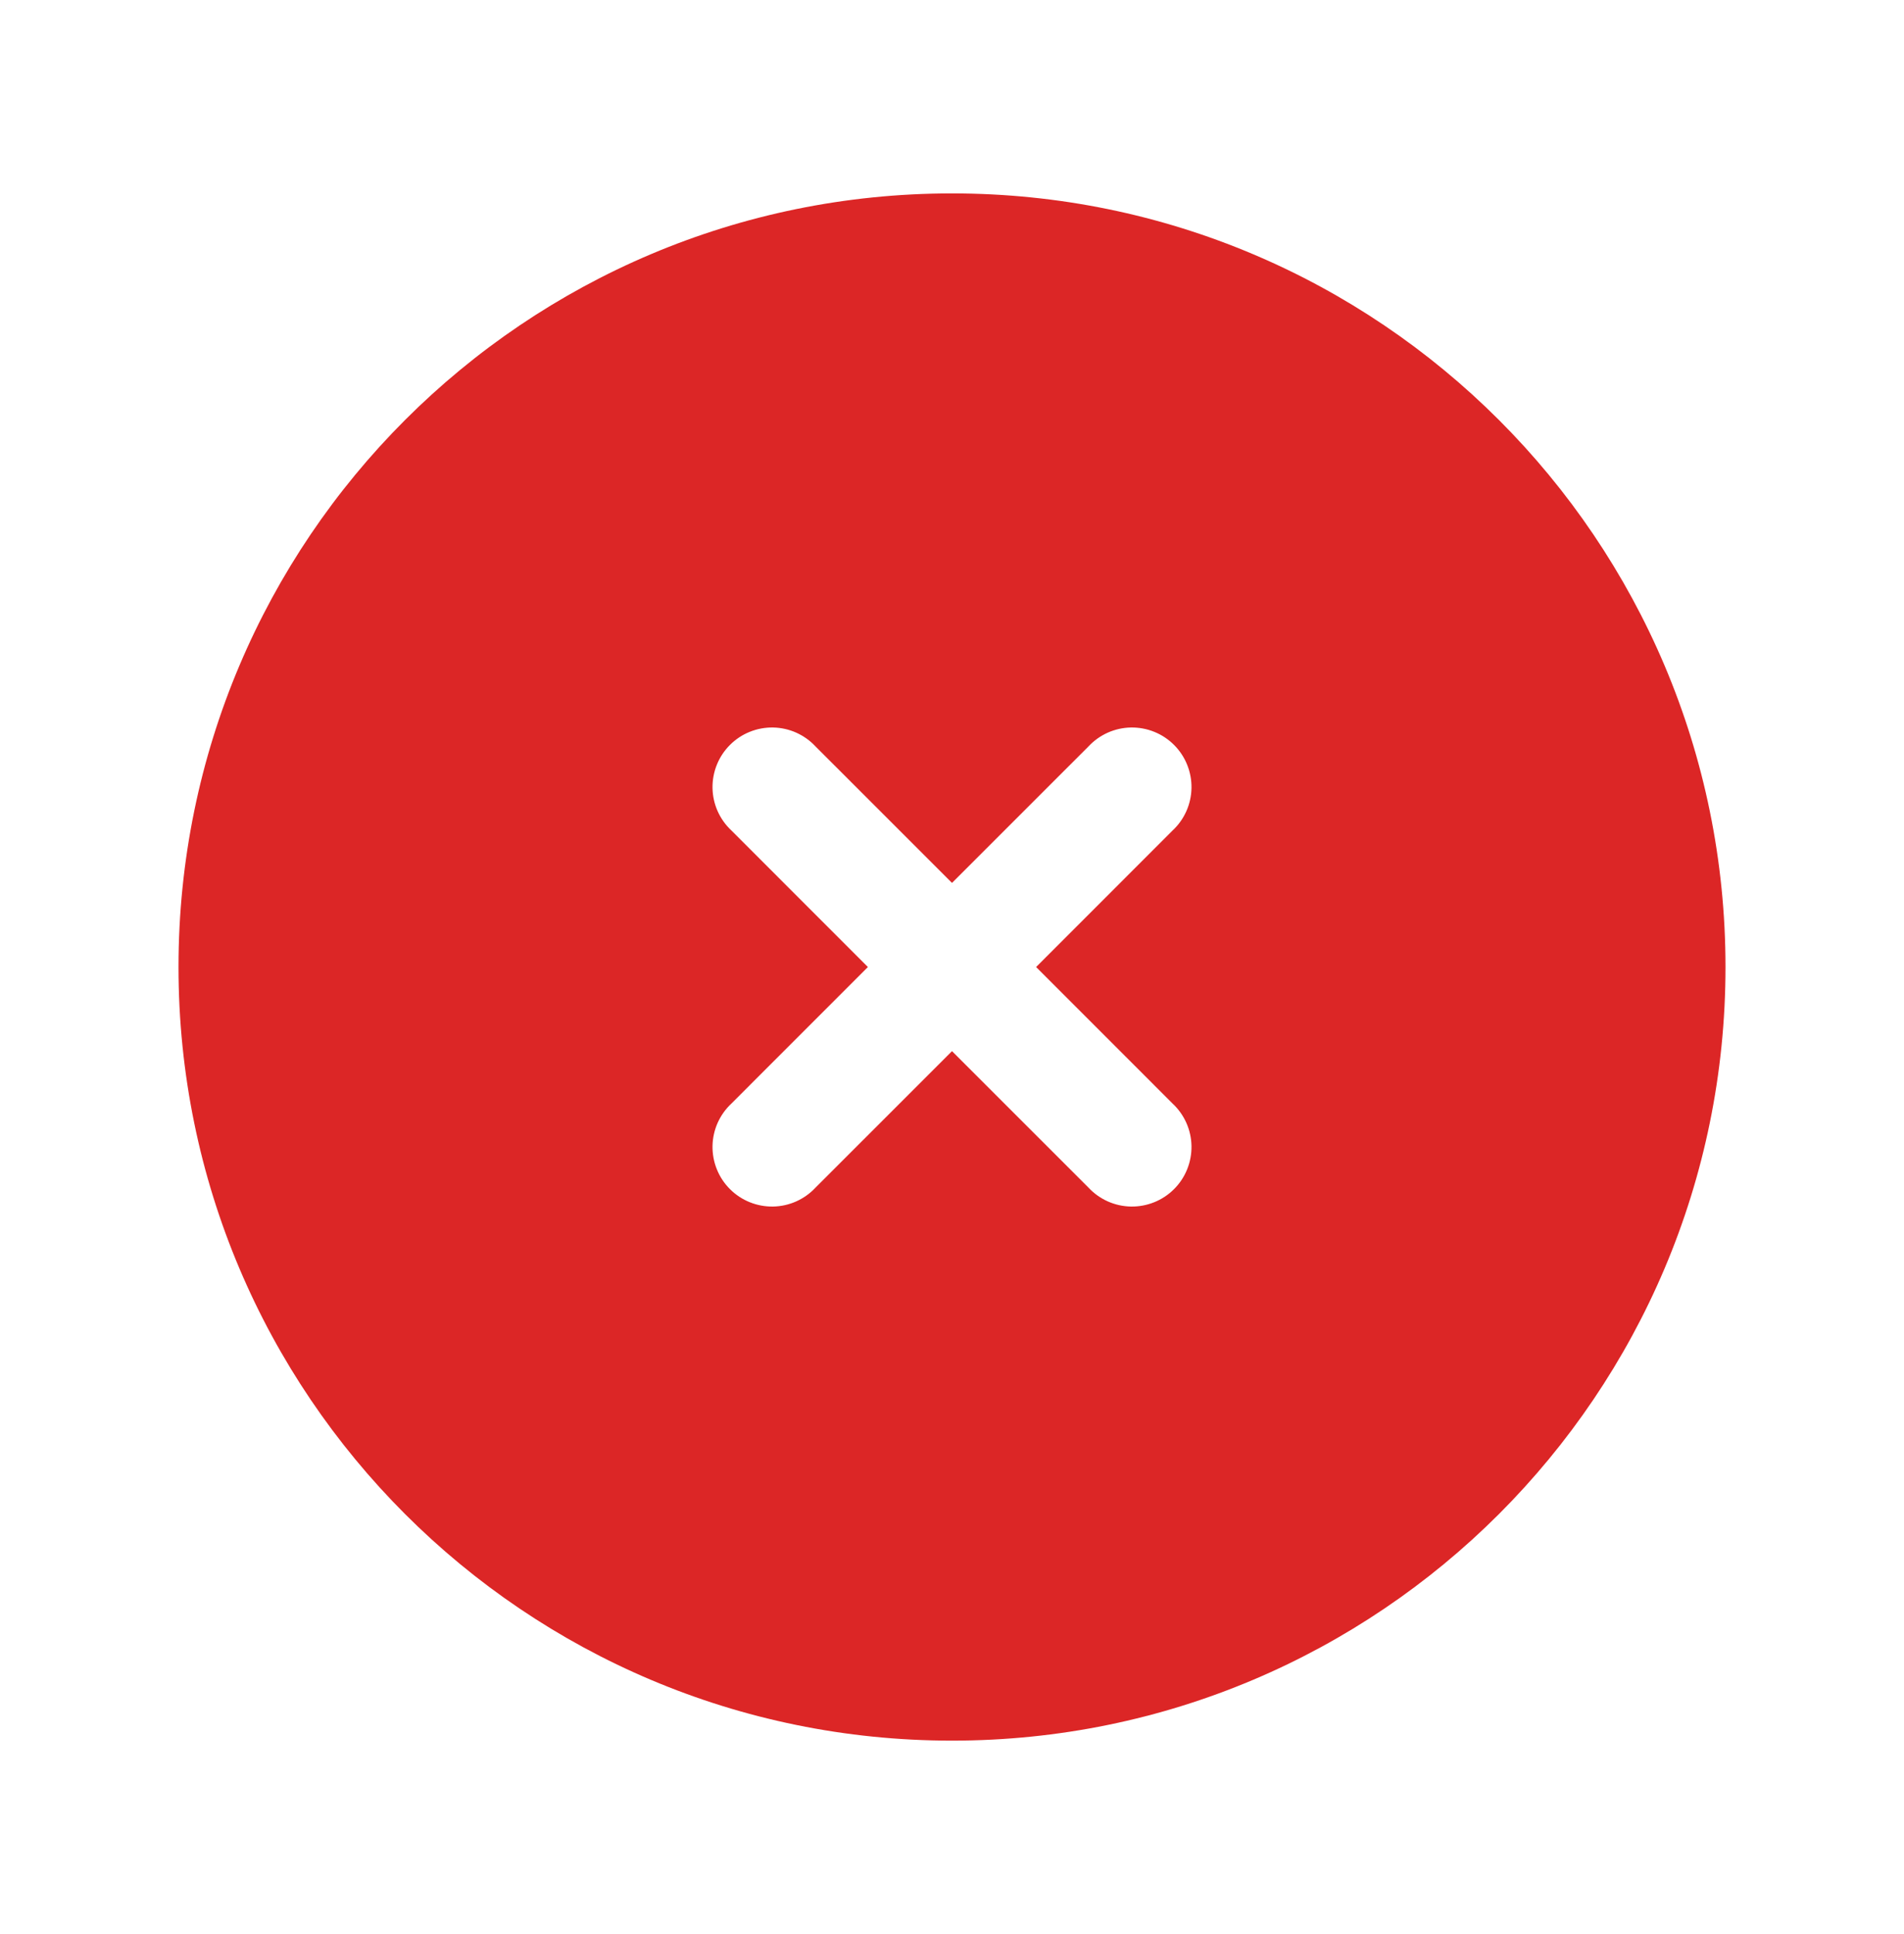 <svg width="64" height="65" viewBox="0 0 64 65" fill="none" xmlns="http://www.w3.org/2000/svg">
<path fill-rule="evenodd" clip-rule="evenodd" d="M32 6.5C17.64 6.5 6 18.14 6 32.5C6 46.86 17.64 58.5 32 58.5C46.36 58.5 58 46.86 58 32.5C58 18.14 46.36 6.5 32 6.5ZM27.413 25.087C27.23 24.89 27.009 24.733 26.764 24.623C26.519 24.514 26.254 24.455 25.985 24.45C25.717 24.446 25.45 24.495 25.201 24.596C24.952 24.696 24.726 24.846 24.536 25.036C24.346 25.226 24.196 25.452 24.096 25.701C23.995 25.95 23.946 26.217 23.95 26.485C23.955 26.754 24.014 27.019 24.123 27.264C24.233 27.509 24.39 27.73 24.587 27.913L29.173 32.5L24.587 37.087C24.39 37.27 24.233 37.491 24.123 37.736C24.014 37.981 23.955 38.246 23.95 38.515C23.946 38.783 23.995 39.05 24.096 39.299C24.196 39.548 24.346 39.774 24.536 39.964C24.726 40.154 24.952 40.304 25.201 40.404C25.45 40.505 25.717 40.554 25.985 40.55C26.254 40.545 26.519 40.486 26.764 40.377C27.009 40.267 27.23 40.11 27.413 39.913L32 35.327L36.587 39.913C36.77 40.11 36.991 40.267 37.236 40.377C37.481 40.486 37.746 40.545 38.015 40.55C38.283 40.554 38.55 40.505 38.799 40.404C39.048 40.304 39.274 40.154 39.464 39.964C39.654 39.774 39.804 39.548 39.904 39.299C40.005 39.05 40.054 38.783 40.05 38.515C40.045 38.246 39.986 37.981 39.877 37.736C39.767 37.491 39.61 37.27 39.413 37.087L34.827 32.5L39.413 27.913C39.61 27.73 39.767 27.509 39.877 27.264C39.986 27.019 40.045 26.754 40.05 26.485C40.054 26.217 40.005 25.95 39.904 25.701C39.804 25.452 39.654 25.226 39.464 25.036C39.274 24.846 39.048 24.696 38.799 24.596C38.55 24.495 38.283 24.446 38.015 24.45C37.746 24.455 37.481 24.514 37.236 24.623C36.991 24.733 36.77 24.89 36.587 25.087L32 29.673L27.413 25.087Z" fill="#DC2626"/>
</svg>
